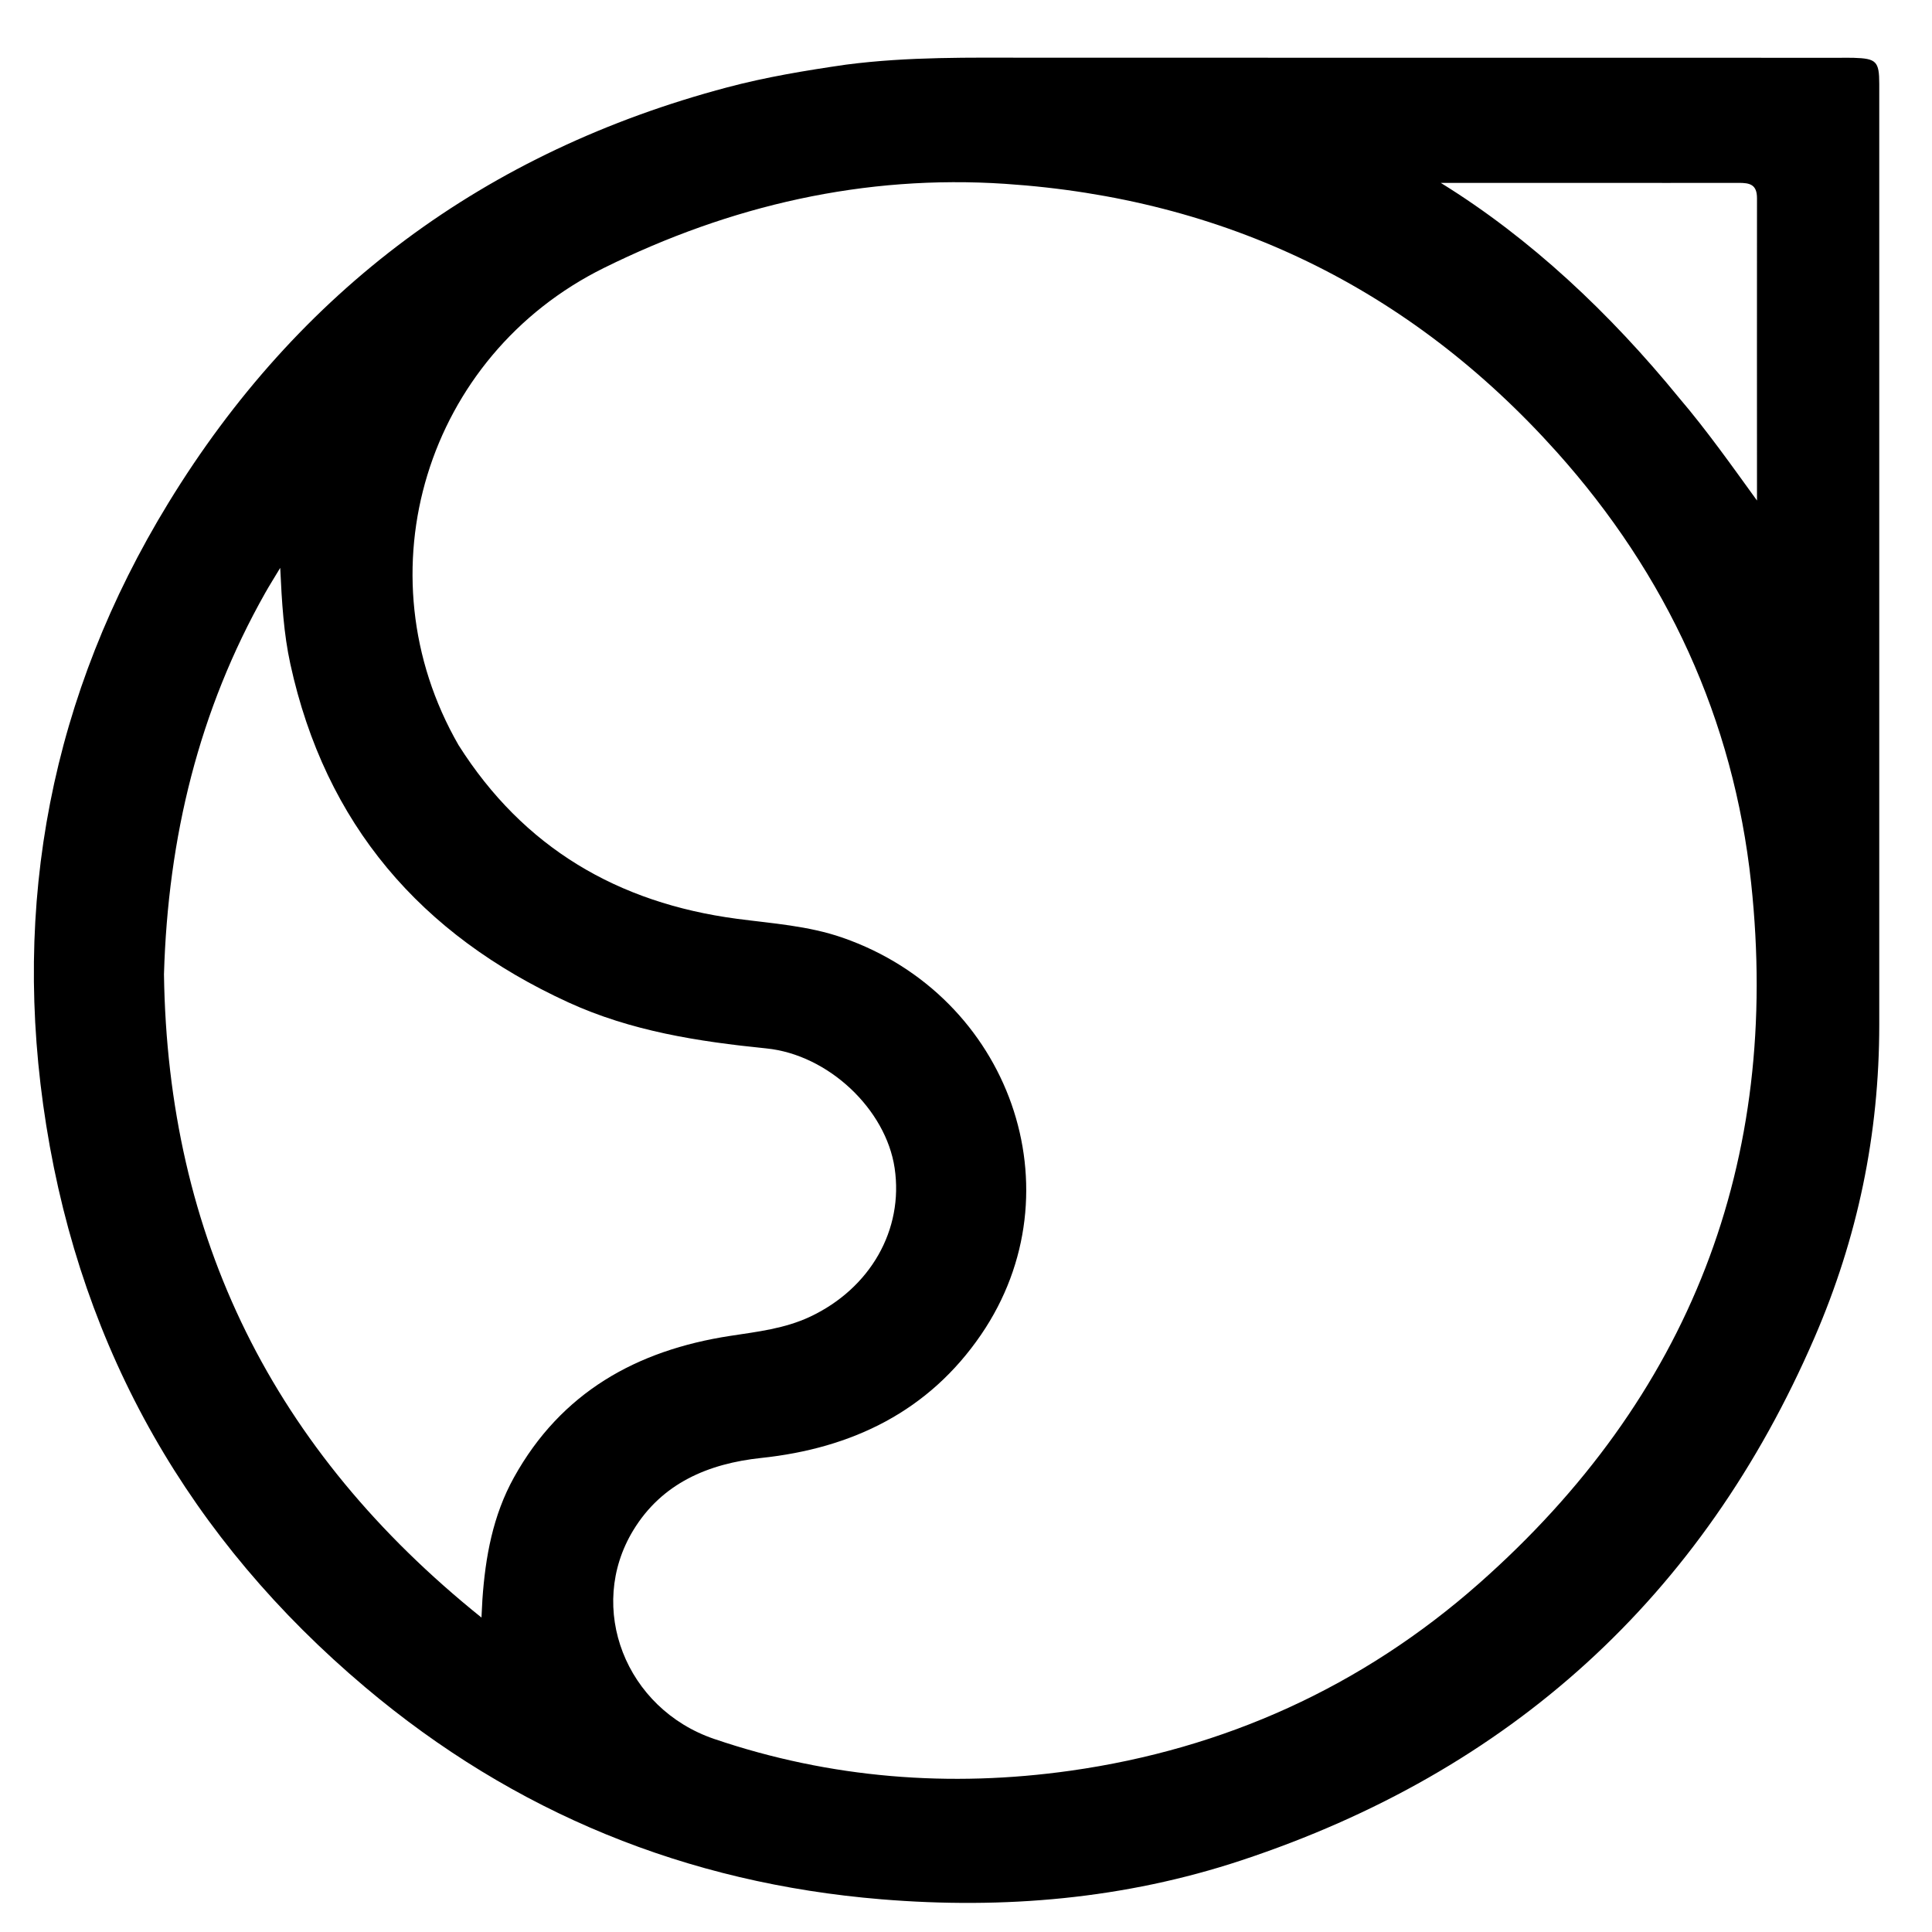 <?xml version="1.0" encoding="UTF-8" standalone="no"?>
<svg
  version="1.1"
  id="Layer_1"
  x="0px"
  y="0px"
  width="100%"
  viewBox="0 0 500 500"
  enable-background="new 0 0 500 500"
  xml:space="preserve"
  xmlns="http://www.w3.org/2000/svg"
  xmlns:svg="http://www.w3.org/2000/svg"
>
  <defs id="defs1" />
  <style>
    path {
      fill: black;
    }
    @media (prefers-color-scheme: dark) {
      path {
        fill: white;
      }
    }
  </style>
  <path
    fill="black"
    opacity="1"
    stroke="none"
    d="m 218.995,16.723 c 16.185,-2.096 32.008,-1.792 47.82,-1.789 69.816,0.012 139.632,0.015 209.448,0.022 1.166,1.12e-4 2.334,-0.026 3.499,0.01 5.824,0.176 6.586,0.912 6.588,6.758 0.011,59.319 0,118.637 0,177.956 -3e-5,21.796 1.5e-4,36.952 1.5e-4,65.478 0,28.526 -5.617,55.223 -16.732,80.948 -29.082,67.303 -78.852,112.348 -148.347,135.351 -30.231,10.007 -61.427,12.691 -93.172,10.081 C 177.706,487.392 133.055,469.161 94.507,436.647 49.204,398.434 21.325,349.844 11.97,291.27 2.802,233.866 13.279,179.712 43.589,130.148 77.228,75.139 125.657,39.21 188.202,22.608 198.202,19.953 208.347,18.264 218.995,16.723 M 118.669,192.829 c 16.784,26.542 41.207,40.856 72,44.948 9.217,1.225 18.485,1.794 27.432,4.909 43.342,15.092 61.203,65.545 35.814,102.706 -13.551,19.835 -33.334,29.43 -56.907,31.925 -13.7,1.45 -25.706,6.53 -33.117,18.721 -12.197,20.064 -1.984,46.205 20.967,54.008 30.03,10.209 61.039,12.612 92.196,8.212 39.821,-5.624 75.455,-21.74 105.689,-48.435 C 437.342,361.615 460.942,300.672 453.191,228.493 448.651,186.213 431.368,148.715 402.811,116.889 364.724,74.44 316.884,51.358 260.156,47.578 223.71,45.149 189.032,53.148 156.277,69.349 110.351,92.064 92.991,148.199 118.669,192.829 M 42.437,252.146 c 0.969,68.153 28.297,123.228 82.168,166.476 0.121,-2.373 0.161,-3.507 0.239,-4.638 0.76,-11.05 2.71,-21.787 8.17,-31.63 12.213,-22.016 31.753,-32.905 55.9,-36.618 7.087,-1.09 14.167,-1.872 20.776,-4.989 15.547,-7.332 24.212,-22.478 21.839,-38.46 -2.254,-15.183 -17.124,-29.335 -33.195,-30.957 -17.628,-1.779 -34.988,-4.463 -51.261,-11.922 -38.188,-17.503 -62.883,-46.112 -71.931,-87.554 -1.714,-7.852 -2.199,-15.871 -2.621,-24.894 -1.687,2.812 -2.838,4.634 -3.895,6.507 C 51.491,183.829 43.474,216.633 42.437,252.146 M 434.555,102.975 c 7.145,8.371 13.671,17.612 20.154,26.561 -0.014,-26.274 -0.02,-52.264 0,-78.233 0.003,-3.589 -1.891,-3.981 -4.753,-3.976 -24.662,0.044 -49.324,-0.031 -73.985,0 -1.049,0.001 -1.296,0.011 -3.102,-5e-6 23.246,14.356 43.83,33.779 61.687,55.648 z"
    id="path1"
  />
</svg>
